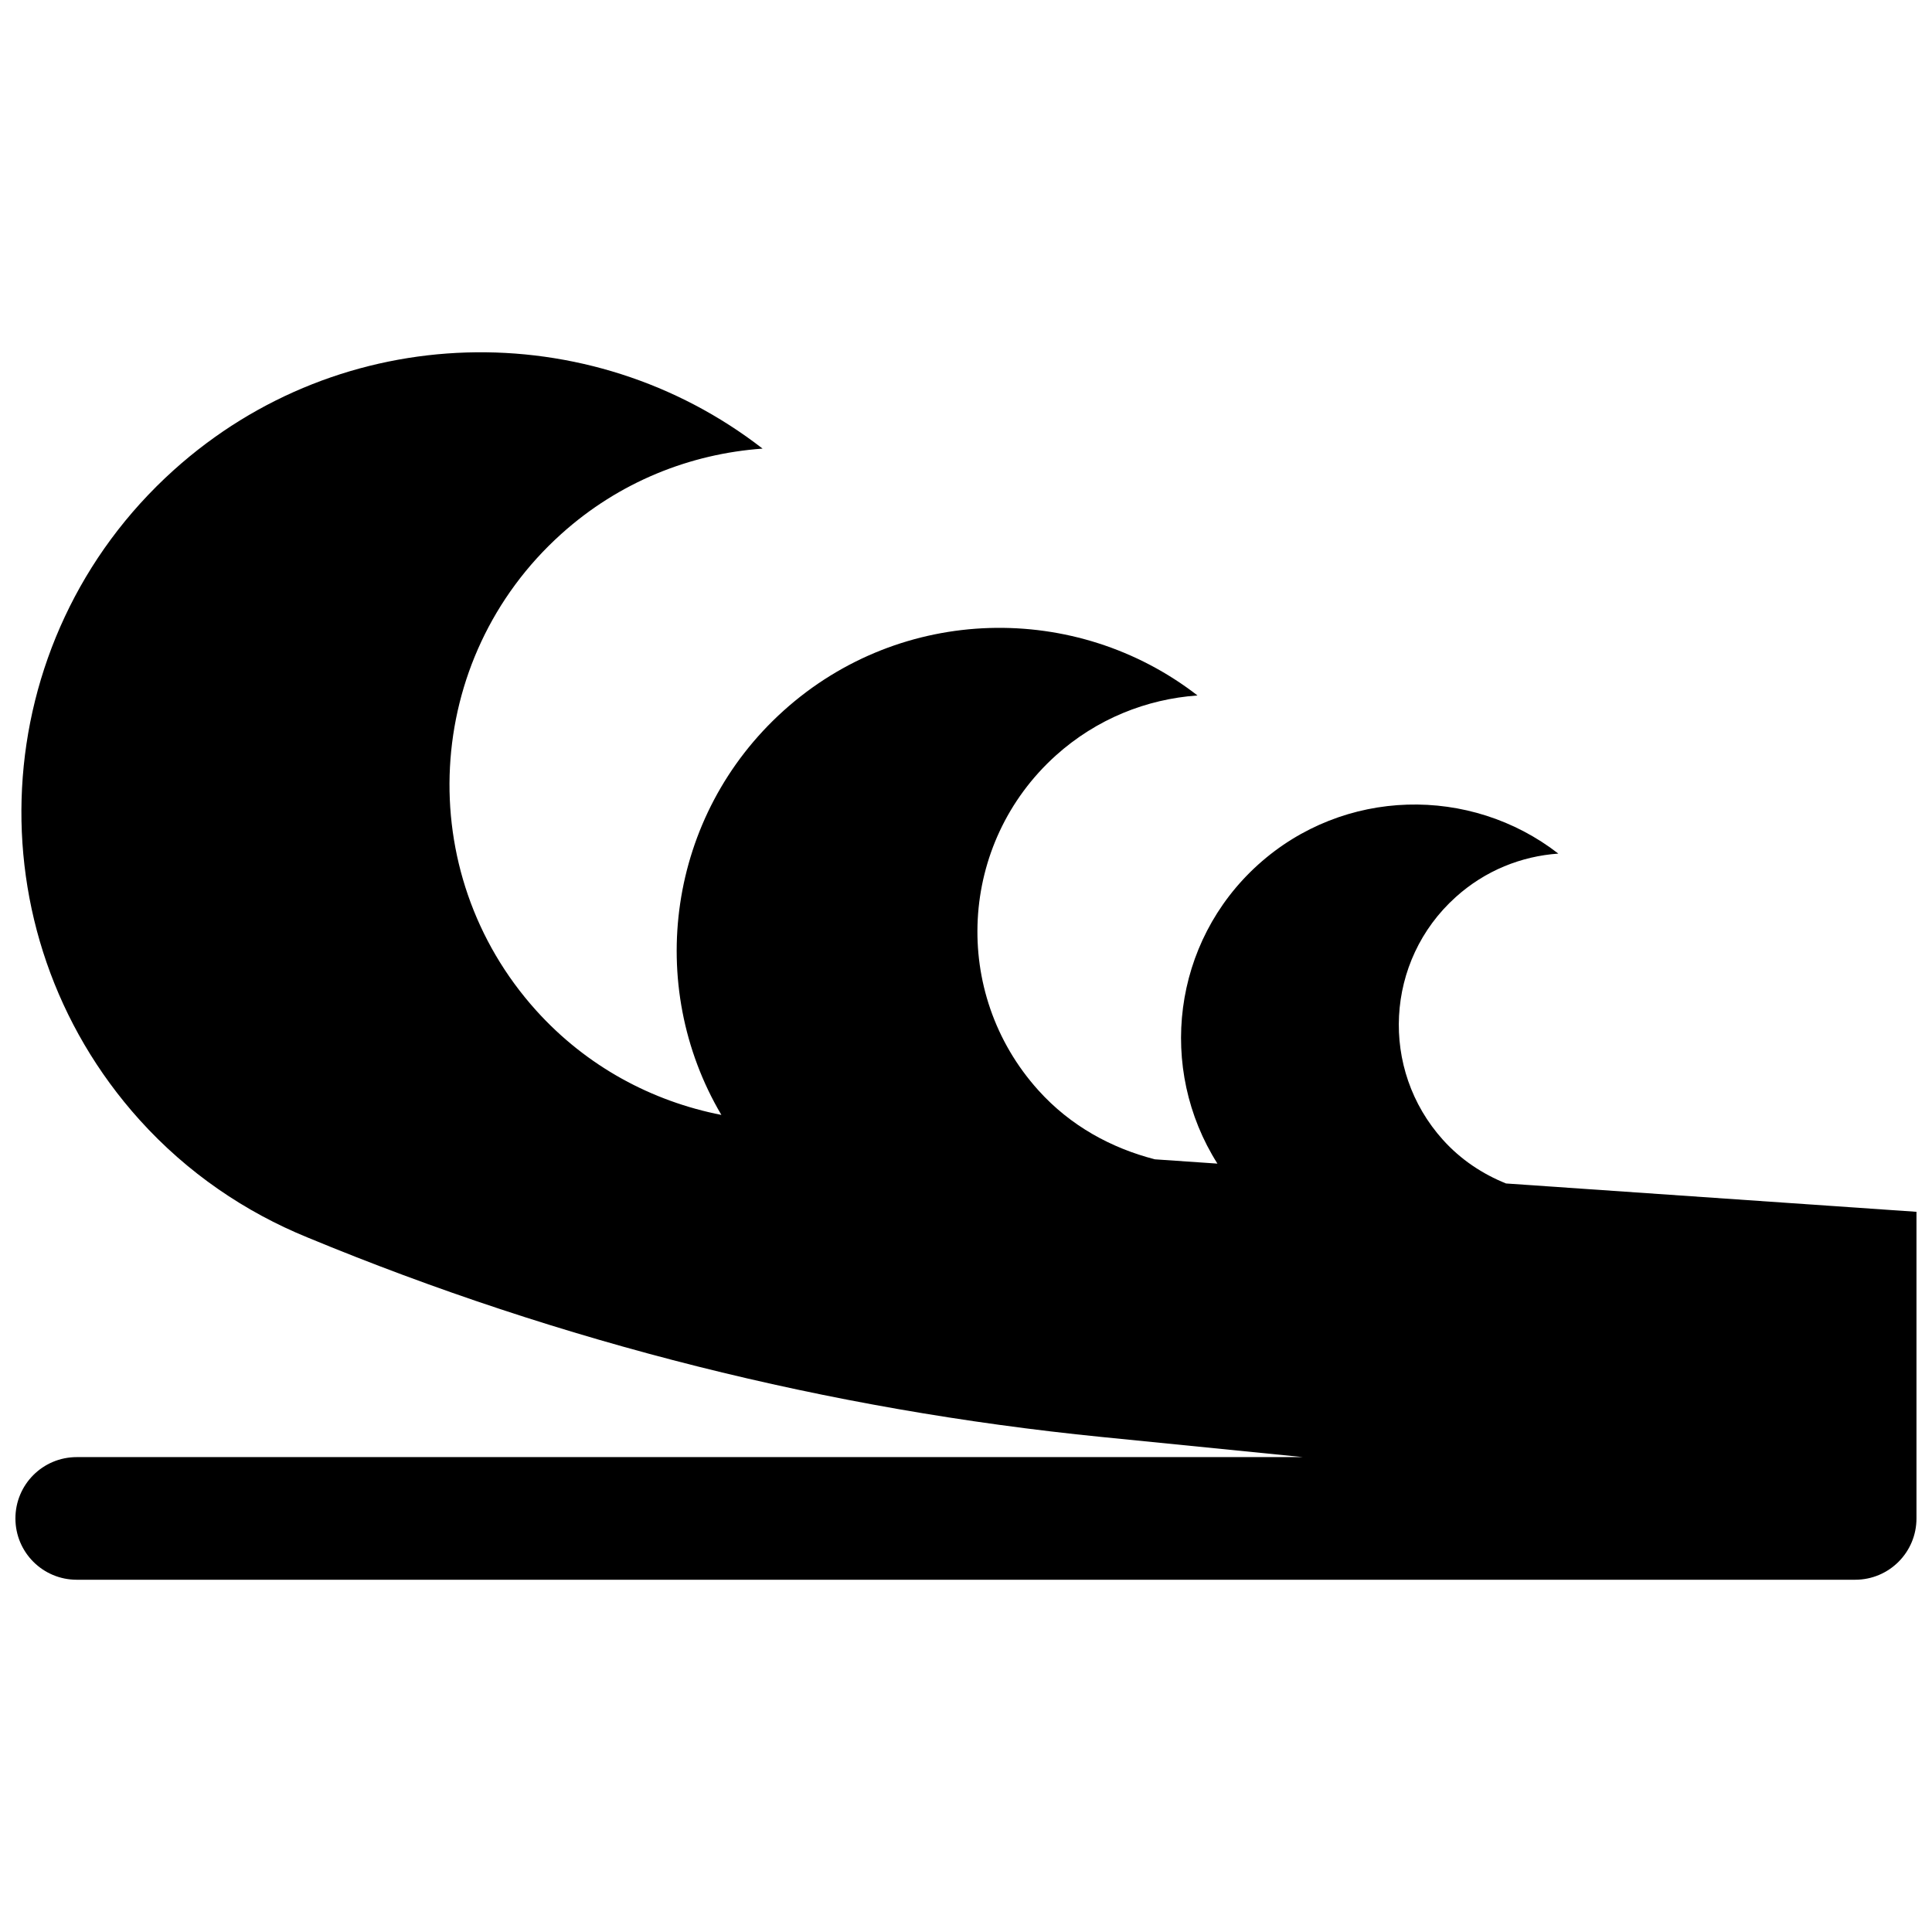 <?xml version="1.0" encoding="UTF-8"?>
<!-- Uploaded to: ICON Repo, www.svgrepo.com, Generator: ICON Repo Mixer Tools -->
<svg width="800px" height="800px" version="1.1" viewBox="144 144 512 512" xmlns="http://www.w3.org/2000/svg">
 <defs>
  <clipPath id="a">
   <path d="m148.09 237h503.81v326h-503.81z"/>
  </clipPath>
 </defs>
 <g clip-path="url(#a)">
  <path d="m543.11 457.63c-6.176-2.488-11.961-6.273-16.723-11.57-16.82-18.691-15.309-47.488 3.379-64.309 7.832-7.07 17.438-10.855 27.207-11.539-23.289-18.07-56.848-17.504-79.535 2.91-22.816 20.574-26.719 54.117-10.809 79.246l-16.578-1.137c-11.508-2.973-22.363-8.824-30.895-18.316-23.207-25.793-21.129-65.48 4.648-88.703 10.824-9.734 24.07-14.953 37.543-15.91-32.129-24.898-78.398-24.117-109.68 4.031-30.812 27.742-36.793 72.762-16.496 107.13-18.301-3.59-35.641-12.758-49.098-27.691-33.023-36.695-30.066-93.188 6.629-126.23 15.375-13.863 34.227-21.289 53.387-22.656-45.699-35.469-111.55-34.363-156.07 5.715-50.039 45.051-54.086 122.12-9.051 172.16 12.727 14.121 28.051 24.461 44.547 31.188 67.203 27.824 138.11 45.637 210.46 52.867l53.34 5.332h-324.98c-8.988 0-16.25 7.266-16.25 16.25 0 8.988 7.266 16.25 16.25 16.25h471.3c8.988 0 16.25-7.266 16.25-16.25v-81.258z"/>
 </g>
</svg>